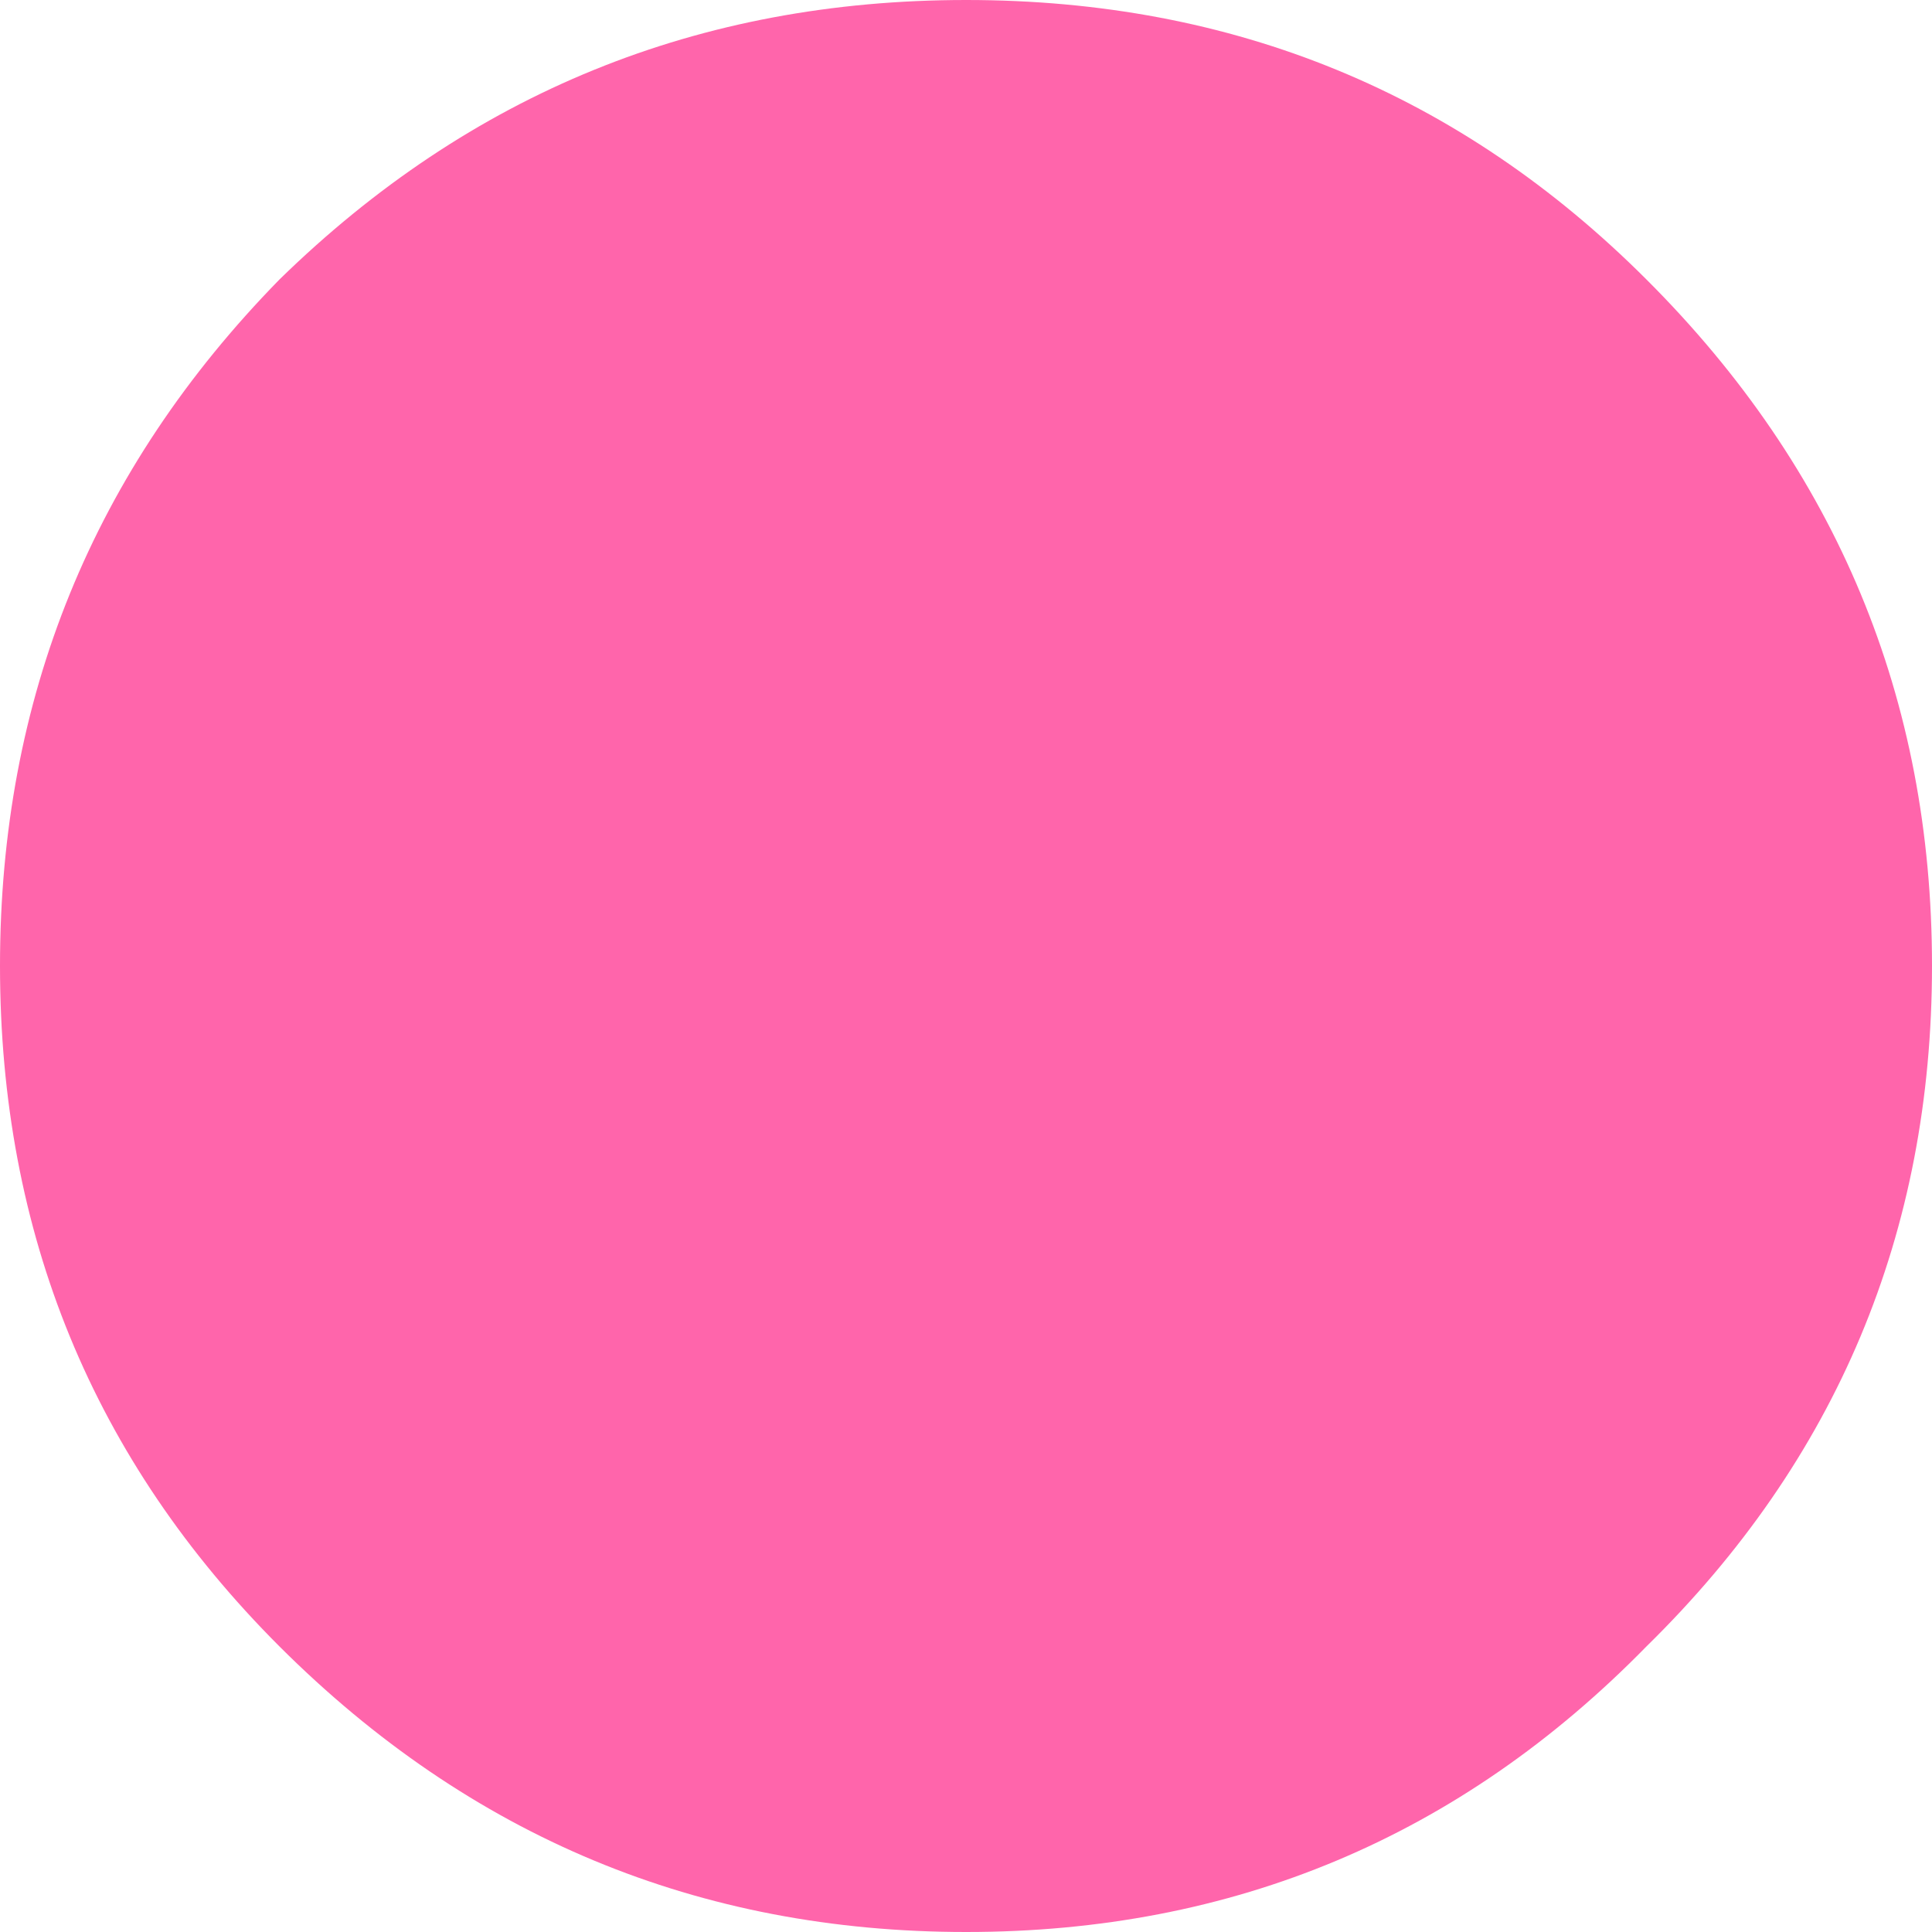 <?xml version="1.0" encoding="UTF-8"?>
<svg id="_圖層_2" data-name="圖層 2" xmlns="http://www.w3.org/2000/svg" viewBox="0 0 57.17 57.17">
  <defs>
    <style>
      .cls-1 {
        fill: #ff65ab;
        fill-rule: evenodd;
        stroke-width: 0px;
      }
    </style>
  </defs>
  <g id="BG">
    <path class="cls-1" d="M8.27,8.27C13.91,2.76,20.67,0,28.59,0s14.62,2.76,20.13,8.27c5.64,5.63,8.45,12.41,8.45,20.31s-2.82,14.62-8.45,20.14c-5.51,5.63-12.22,8.45-20.13,8.45s-14.68-2.82-20.32-8.45C2.76,43.21,0,36.5,0,28.58S2.76,13.9,8.27,8.27Z"/>
  </g>
</svg>